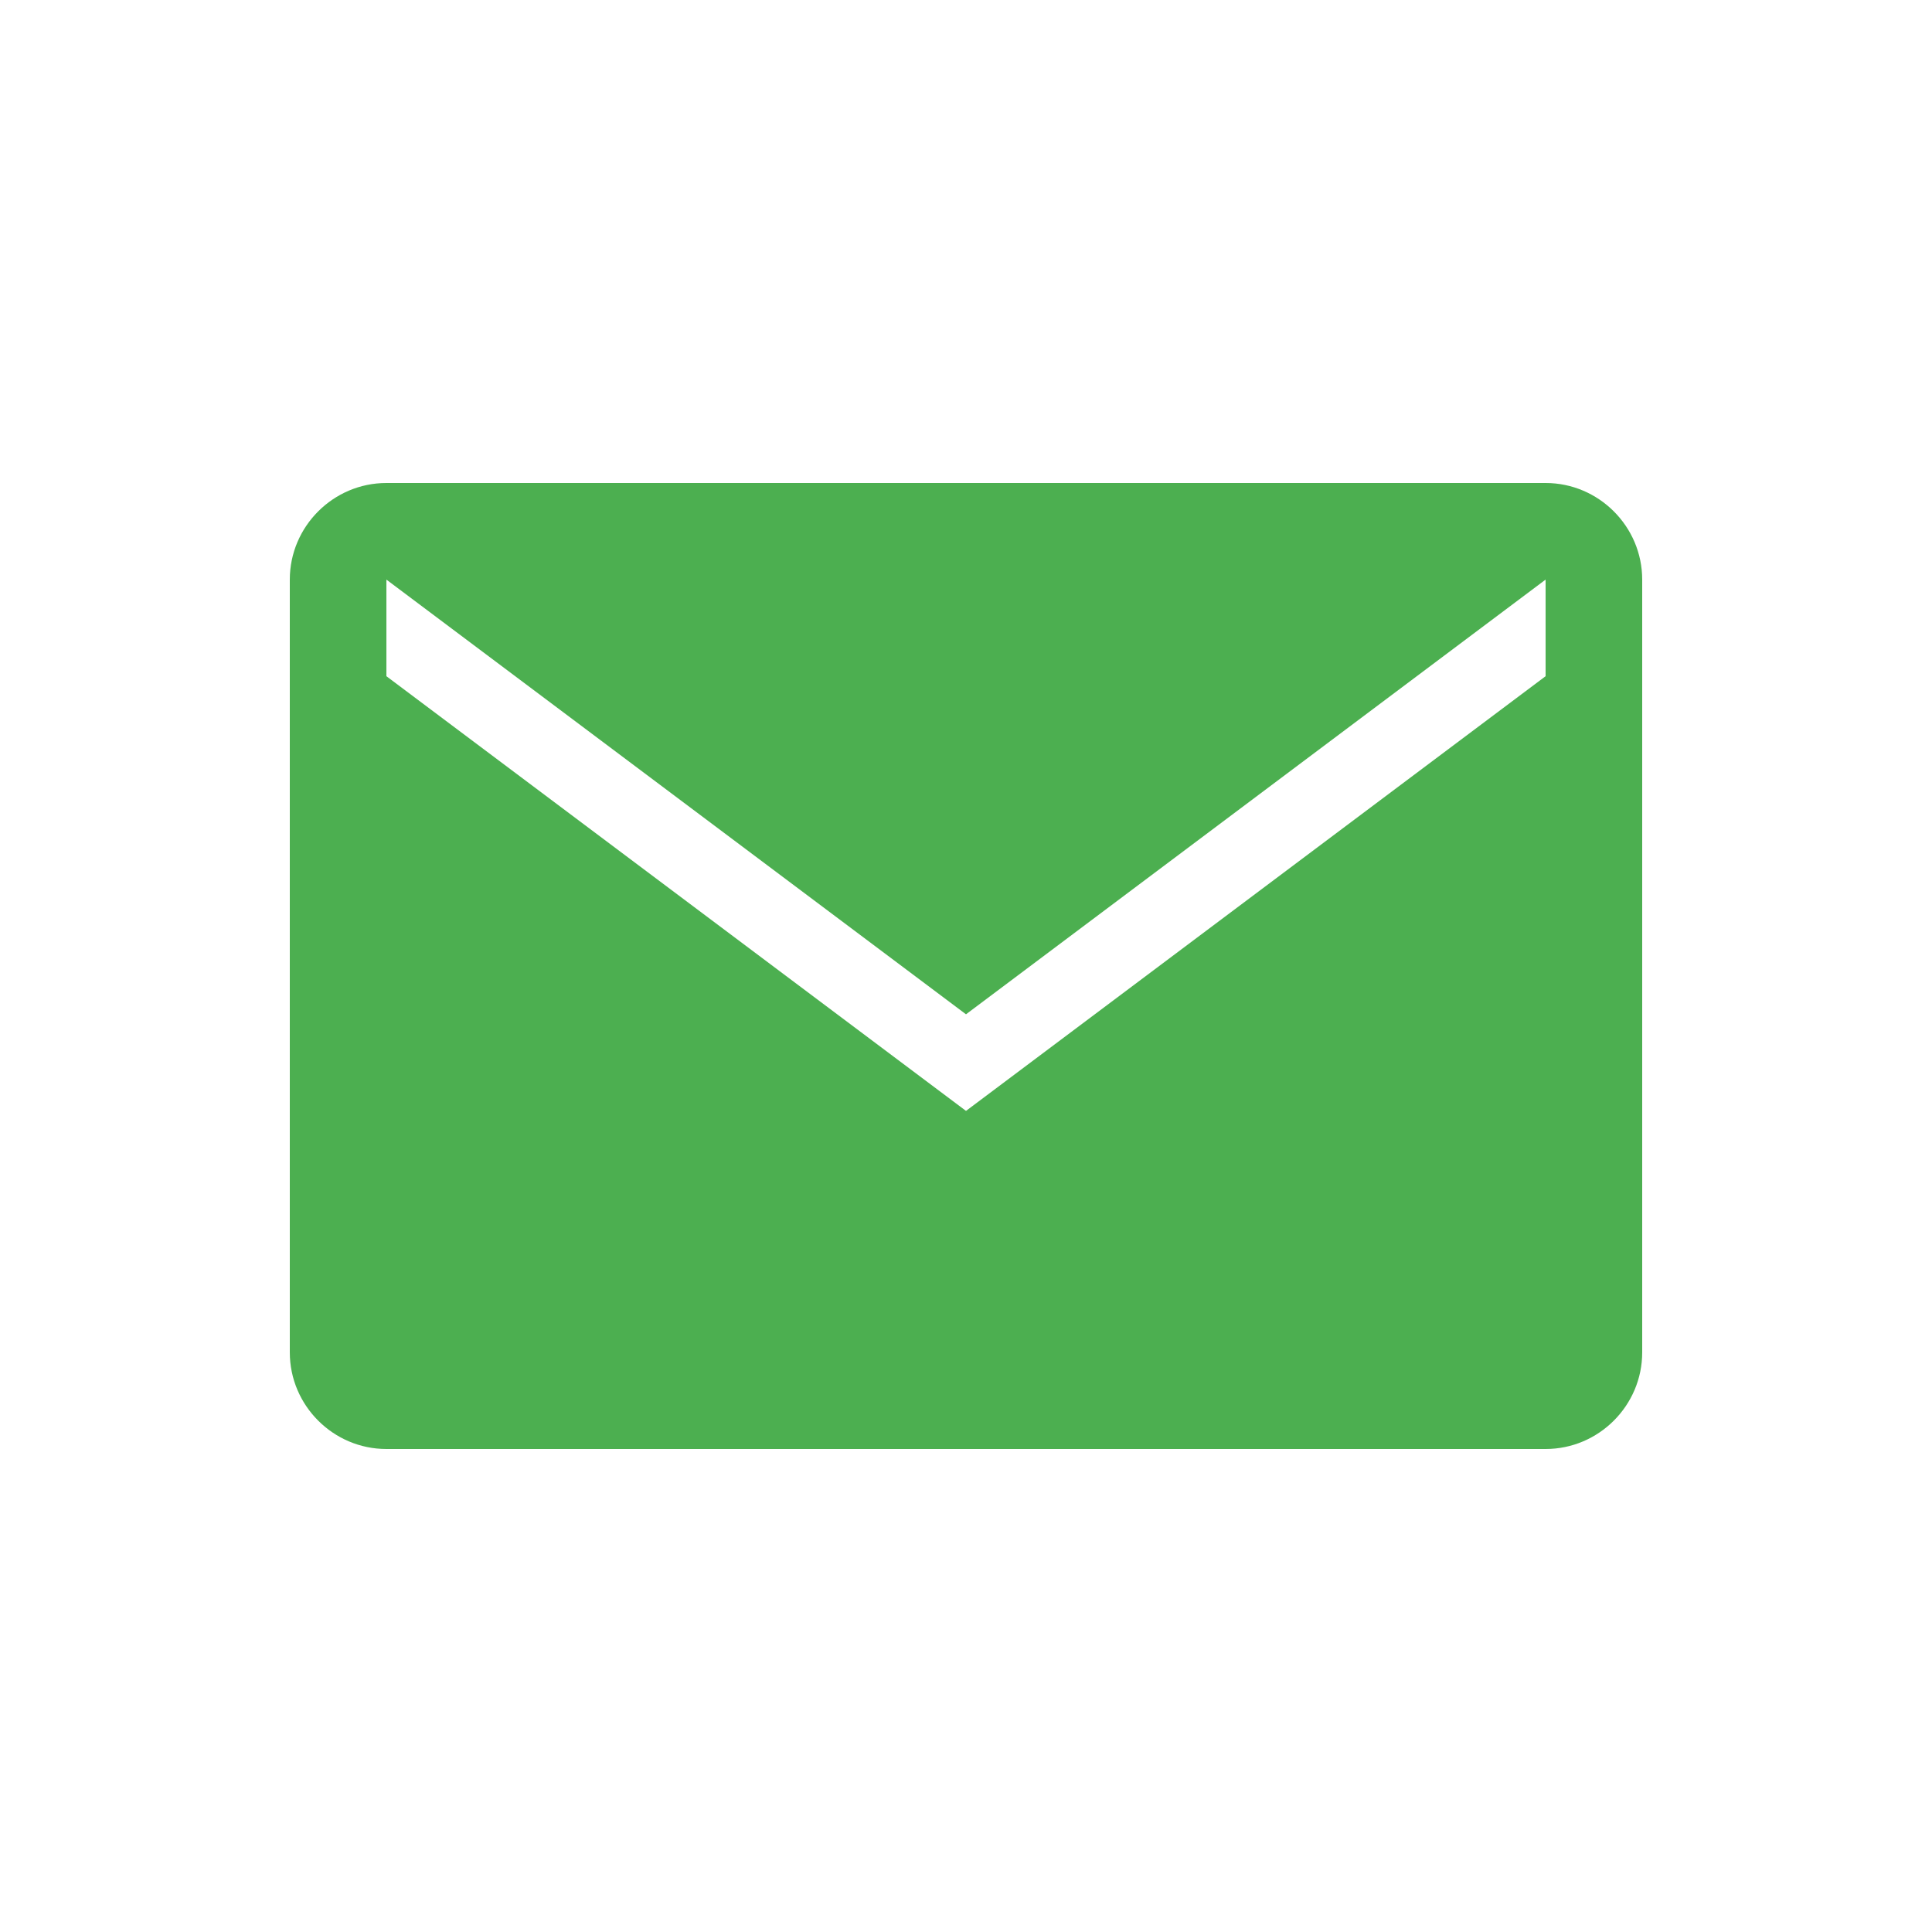 <?xml version="1.0" encoding="UTF-8"?>
<svg width="40" height="40" viewBox="0 0 40 40" xmlns="http://www.w3.org/2000/svg">
  <g fill="#4CAF50">
    <path d="M32,10H8c-1.1,0-2,0.9-2,2v16c0,1.1,0.9,2,2,2h24c1.1,0,2-0.9,2-2V12C34,10.9,33.1,10,32,10z M32,14l-12,9L8,14v-2l12,9l12-9V14z"/>
  </g>
</svg>